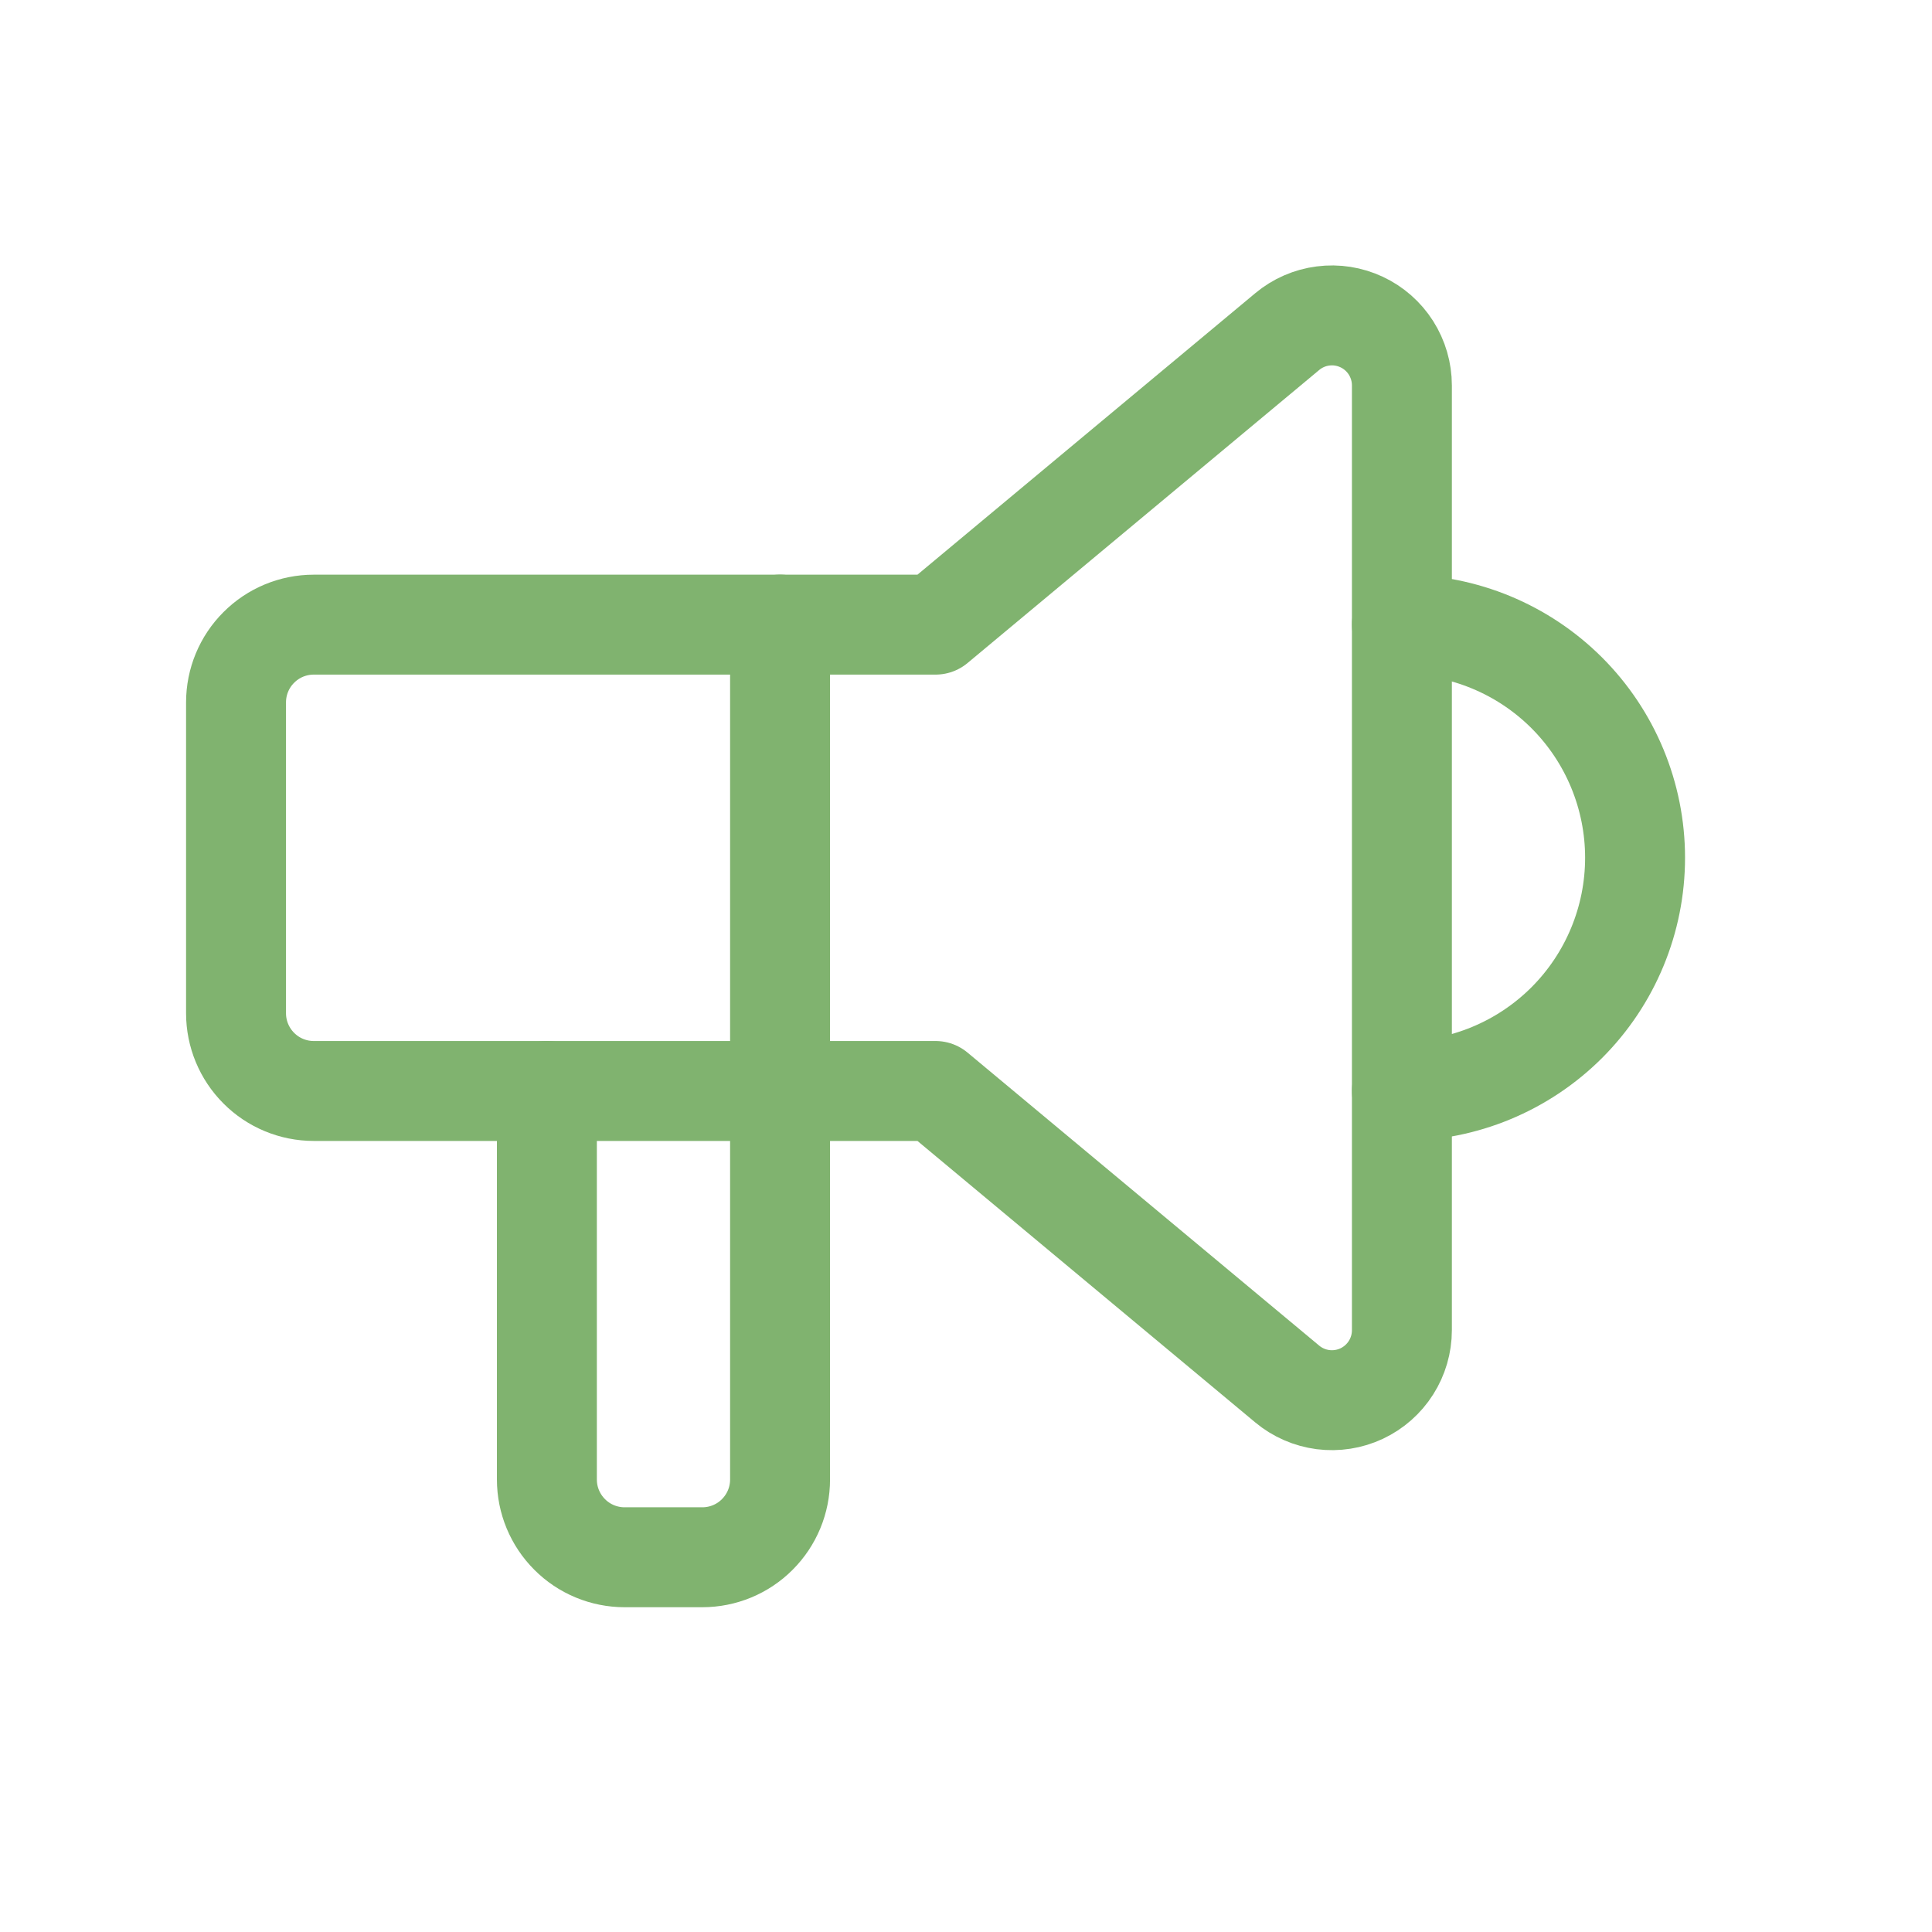 <svg width="29" height="29" viewBox="0 0 29 29" fill="none" xmlns="http://www.w3.org/2000/svg">
<g clipPath="url(#clip0_303_6632)">
<path d="M21.043 9.375C21.971 9.375 22.861 9.744 23.518 10.4C24.174 11.056 24.543 11.947 24.543 12.875C24.543 13.803 24.174 14.694 23.518 15.35C22.861 16.006 21.971 16.375 21.043 16.375" stroke="#80B36F" stroke-width="1.5" stroke-linecap="round" stroke-linejoin="round"/>
<path d="M11.709 9.375V22.208C11.709 22.518 11.586 22.814 11.367 23.033C11.149 23.252 10.852 23.375 10.542 23.375H9.376C9.066 23.375 8.769 23.252 8.551 23.033C8.332 22.814 8.209 22.518 8.209 22.208V16.375" stroke="#80B36F" stroke-width="1.5" stroke-linecap="round" stroke-linejoin="round"/>
<path d="M14.043 9.376L19.321 4.978C19.474 4.85 19.661 4.768 19.859 4.743C20.057 4.717 20.258 4.749 20.439 4.834C20.619 4.918 20.772 5.053 20.879 5.221C20.986 5.39 21.043 5.585 21.043 5.785V19.967C21.043 20.166 20.986 20.362 20.879 20.53C20.772 20.699 20.619 20.833 20.439 20.918C20.258 21.003 20.057 21.034 19.859 21.009C19.661 20.983 19.474 20.902 19.321 20.774L14.043 16.376H4.71C4.4 16.376 4.103 16.253 3.885 16.034C3.666 15.815 3.543 15.519 3.543 15.209V10.543C3.543 10.233 3.666 9.936 3.885 9.718C4.103 9.499 4.4 9.376 4.71 9.376H14.043Z" stroke="#80B36F" stroke-width="1.5" stroke-linecap="round" stroke-linejoin="round"/>
</g>
<defs>
<clipPath id="clip0_303_6632">
<rect width="28" height="28" fill="white" transform="translate(0.043 0.043)"/>
</clipPath>
</defs>
</svg>
